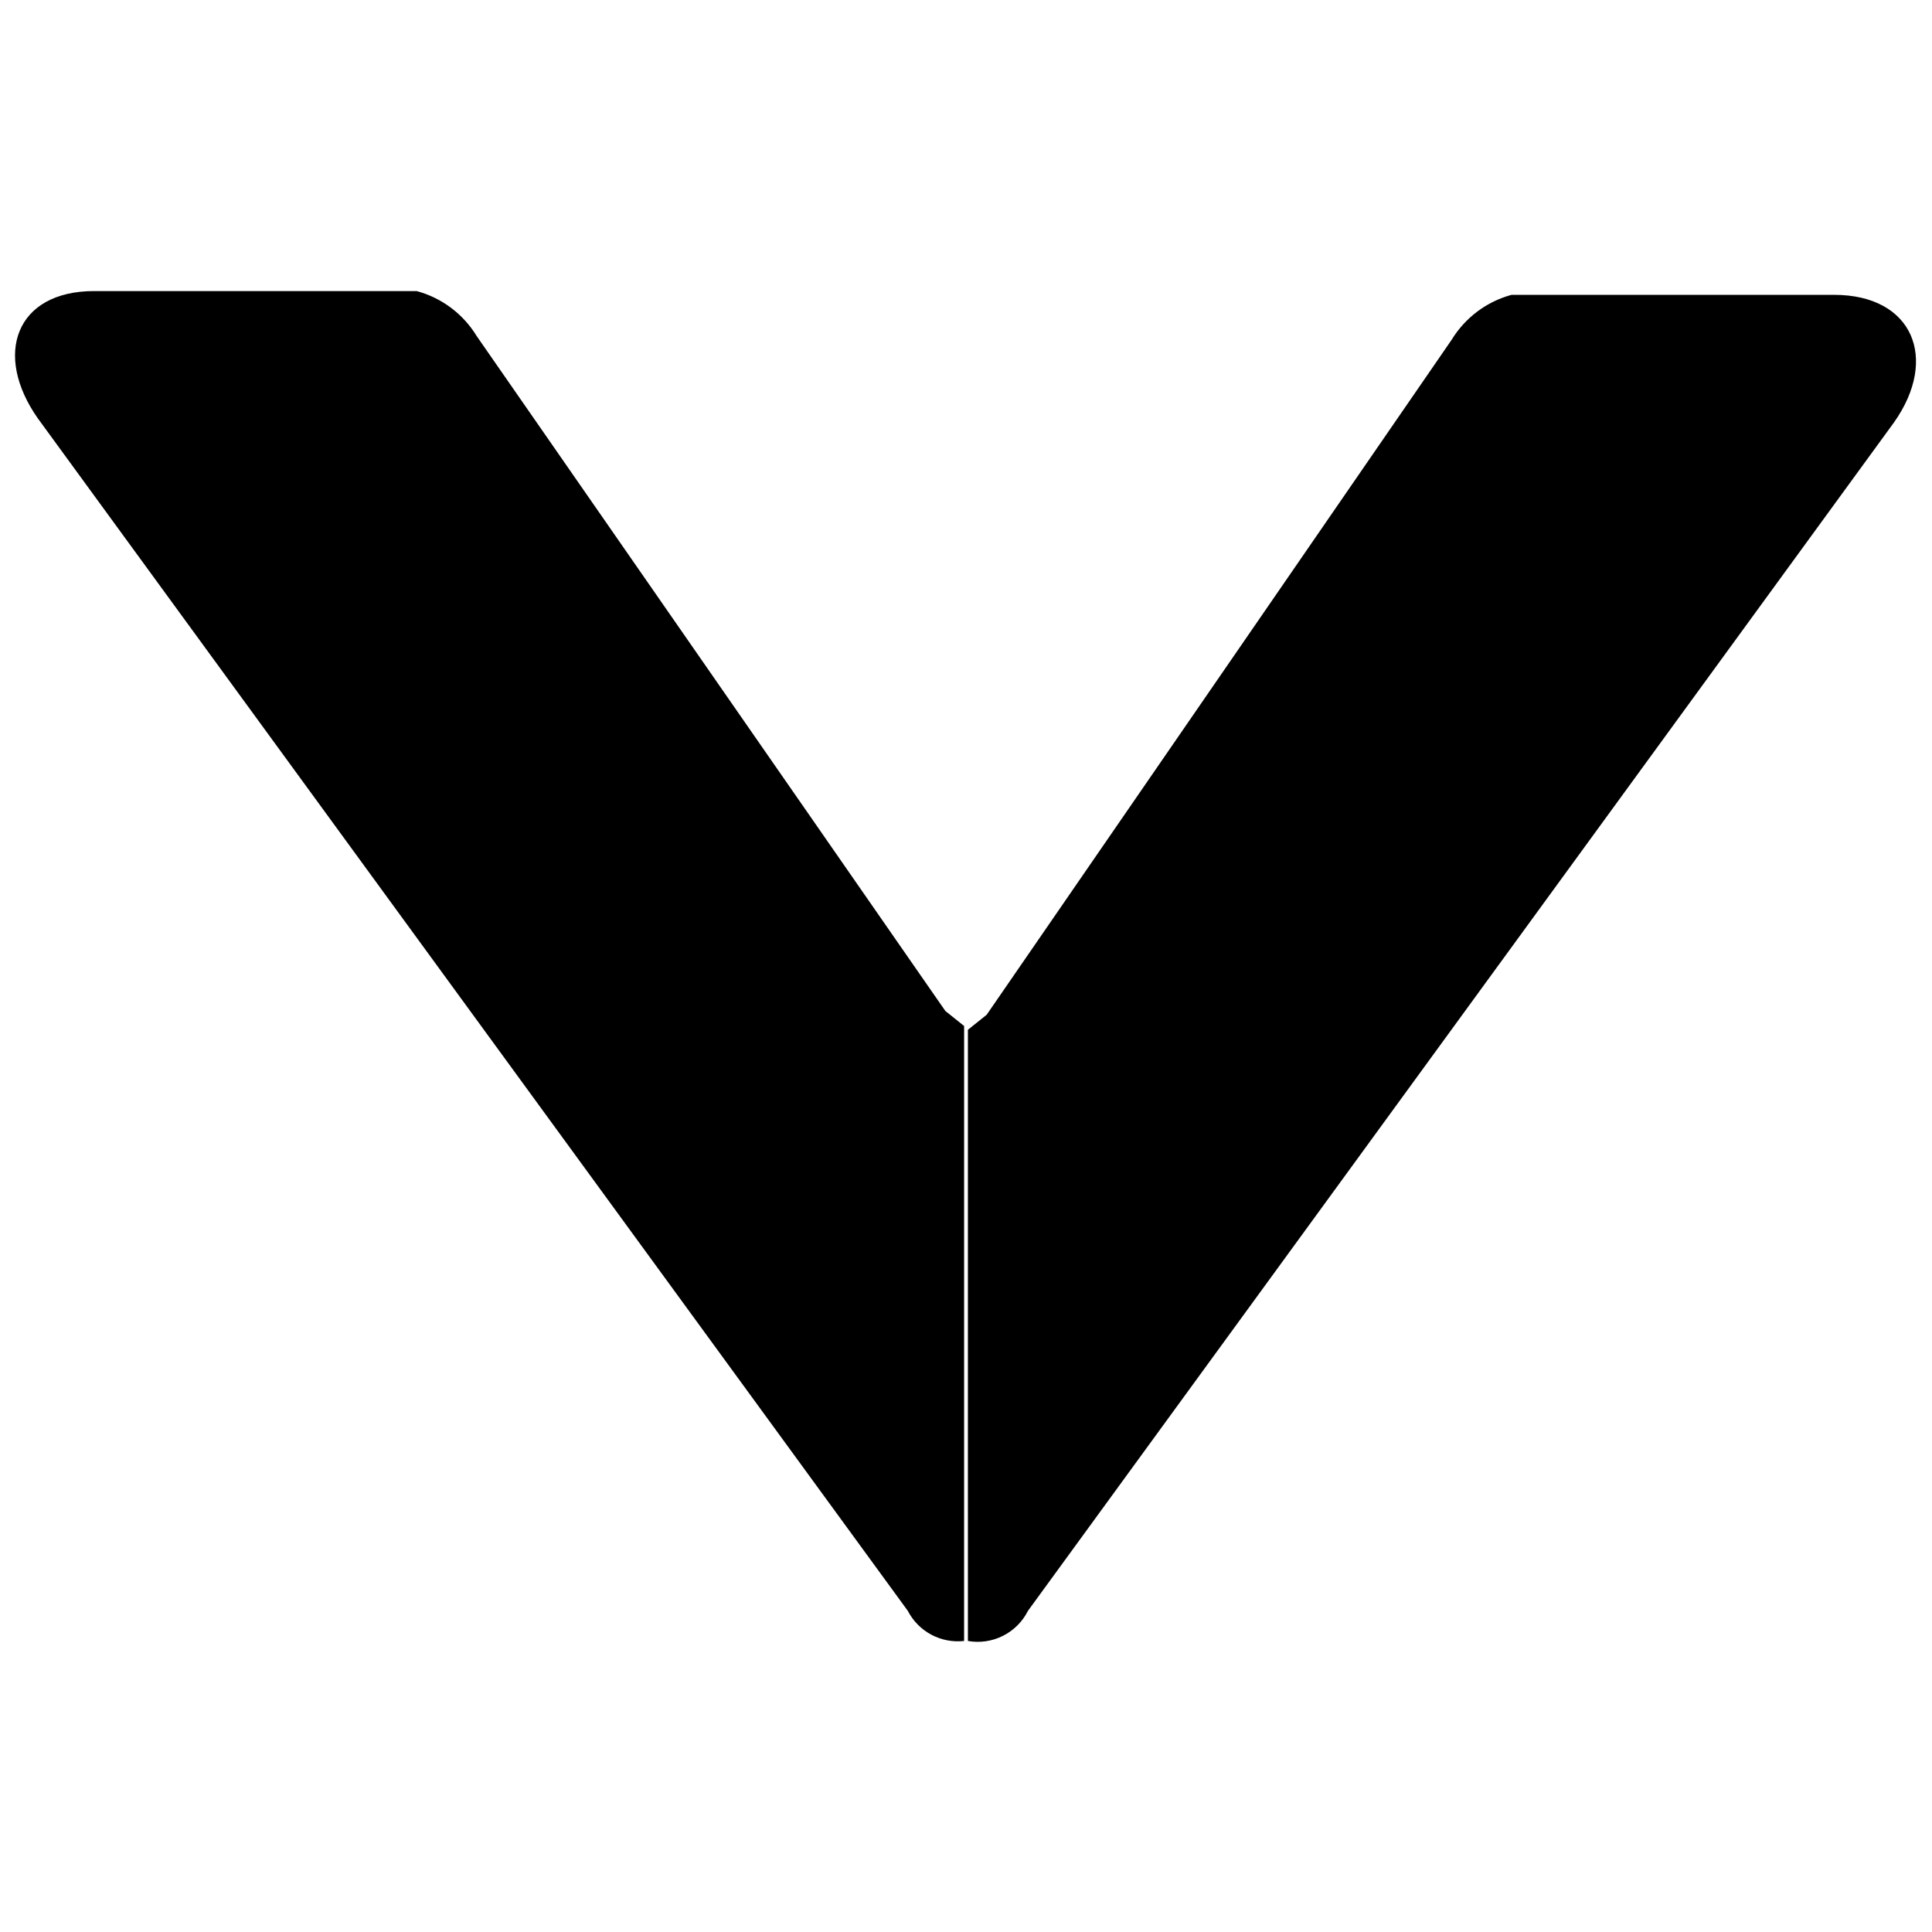 <?xml version="1.0" encoding="UTF-8"?>
<!-- The Best Svg Icon site in the world: iconSvg.co, Visit us! https://iconsvg.co -->
<svg width="800px" height="800px" version="1.1" viewBox="144 144 512 512" xmlns="http://www.w3.org/2000/svg">
 <defs>
  <clipPath id="a">
   <path d="m148.09 221h503.81v359h-503.81z"/>
  </clipPath>
 </defs>
 <g clip-path="url(#a)">
  <path d="m384.6 570.92-230.54-316c-11.926-16.895-5.961-33.785 14.906-33.785h85.461c6.629 1.793 12.32 6.059 15.898 11.922l124.21 178.87 4.969 3.977-0.004 162.97c-2.996 0.336-6.023-0.242-8.688-1.66-2.66-1.422-4.828-3.613-6.215-6.289zm31.797 0 229.55-315c11.926-16.895 4.969-33.785-15.898-33.785h-85.457l-0.004-0.004c-6.629 1.793-12.32 6.062-15.898 11.926l-123.22 178.87-4.969 3.977v161.97c3.152 0.559 6.398 0.086 9.262-1.348 2.867-1.43 5.191-3.746 6.637-6.602z"/>
 </g>
</svg>